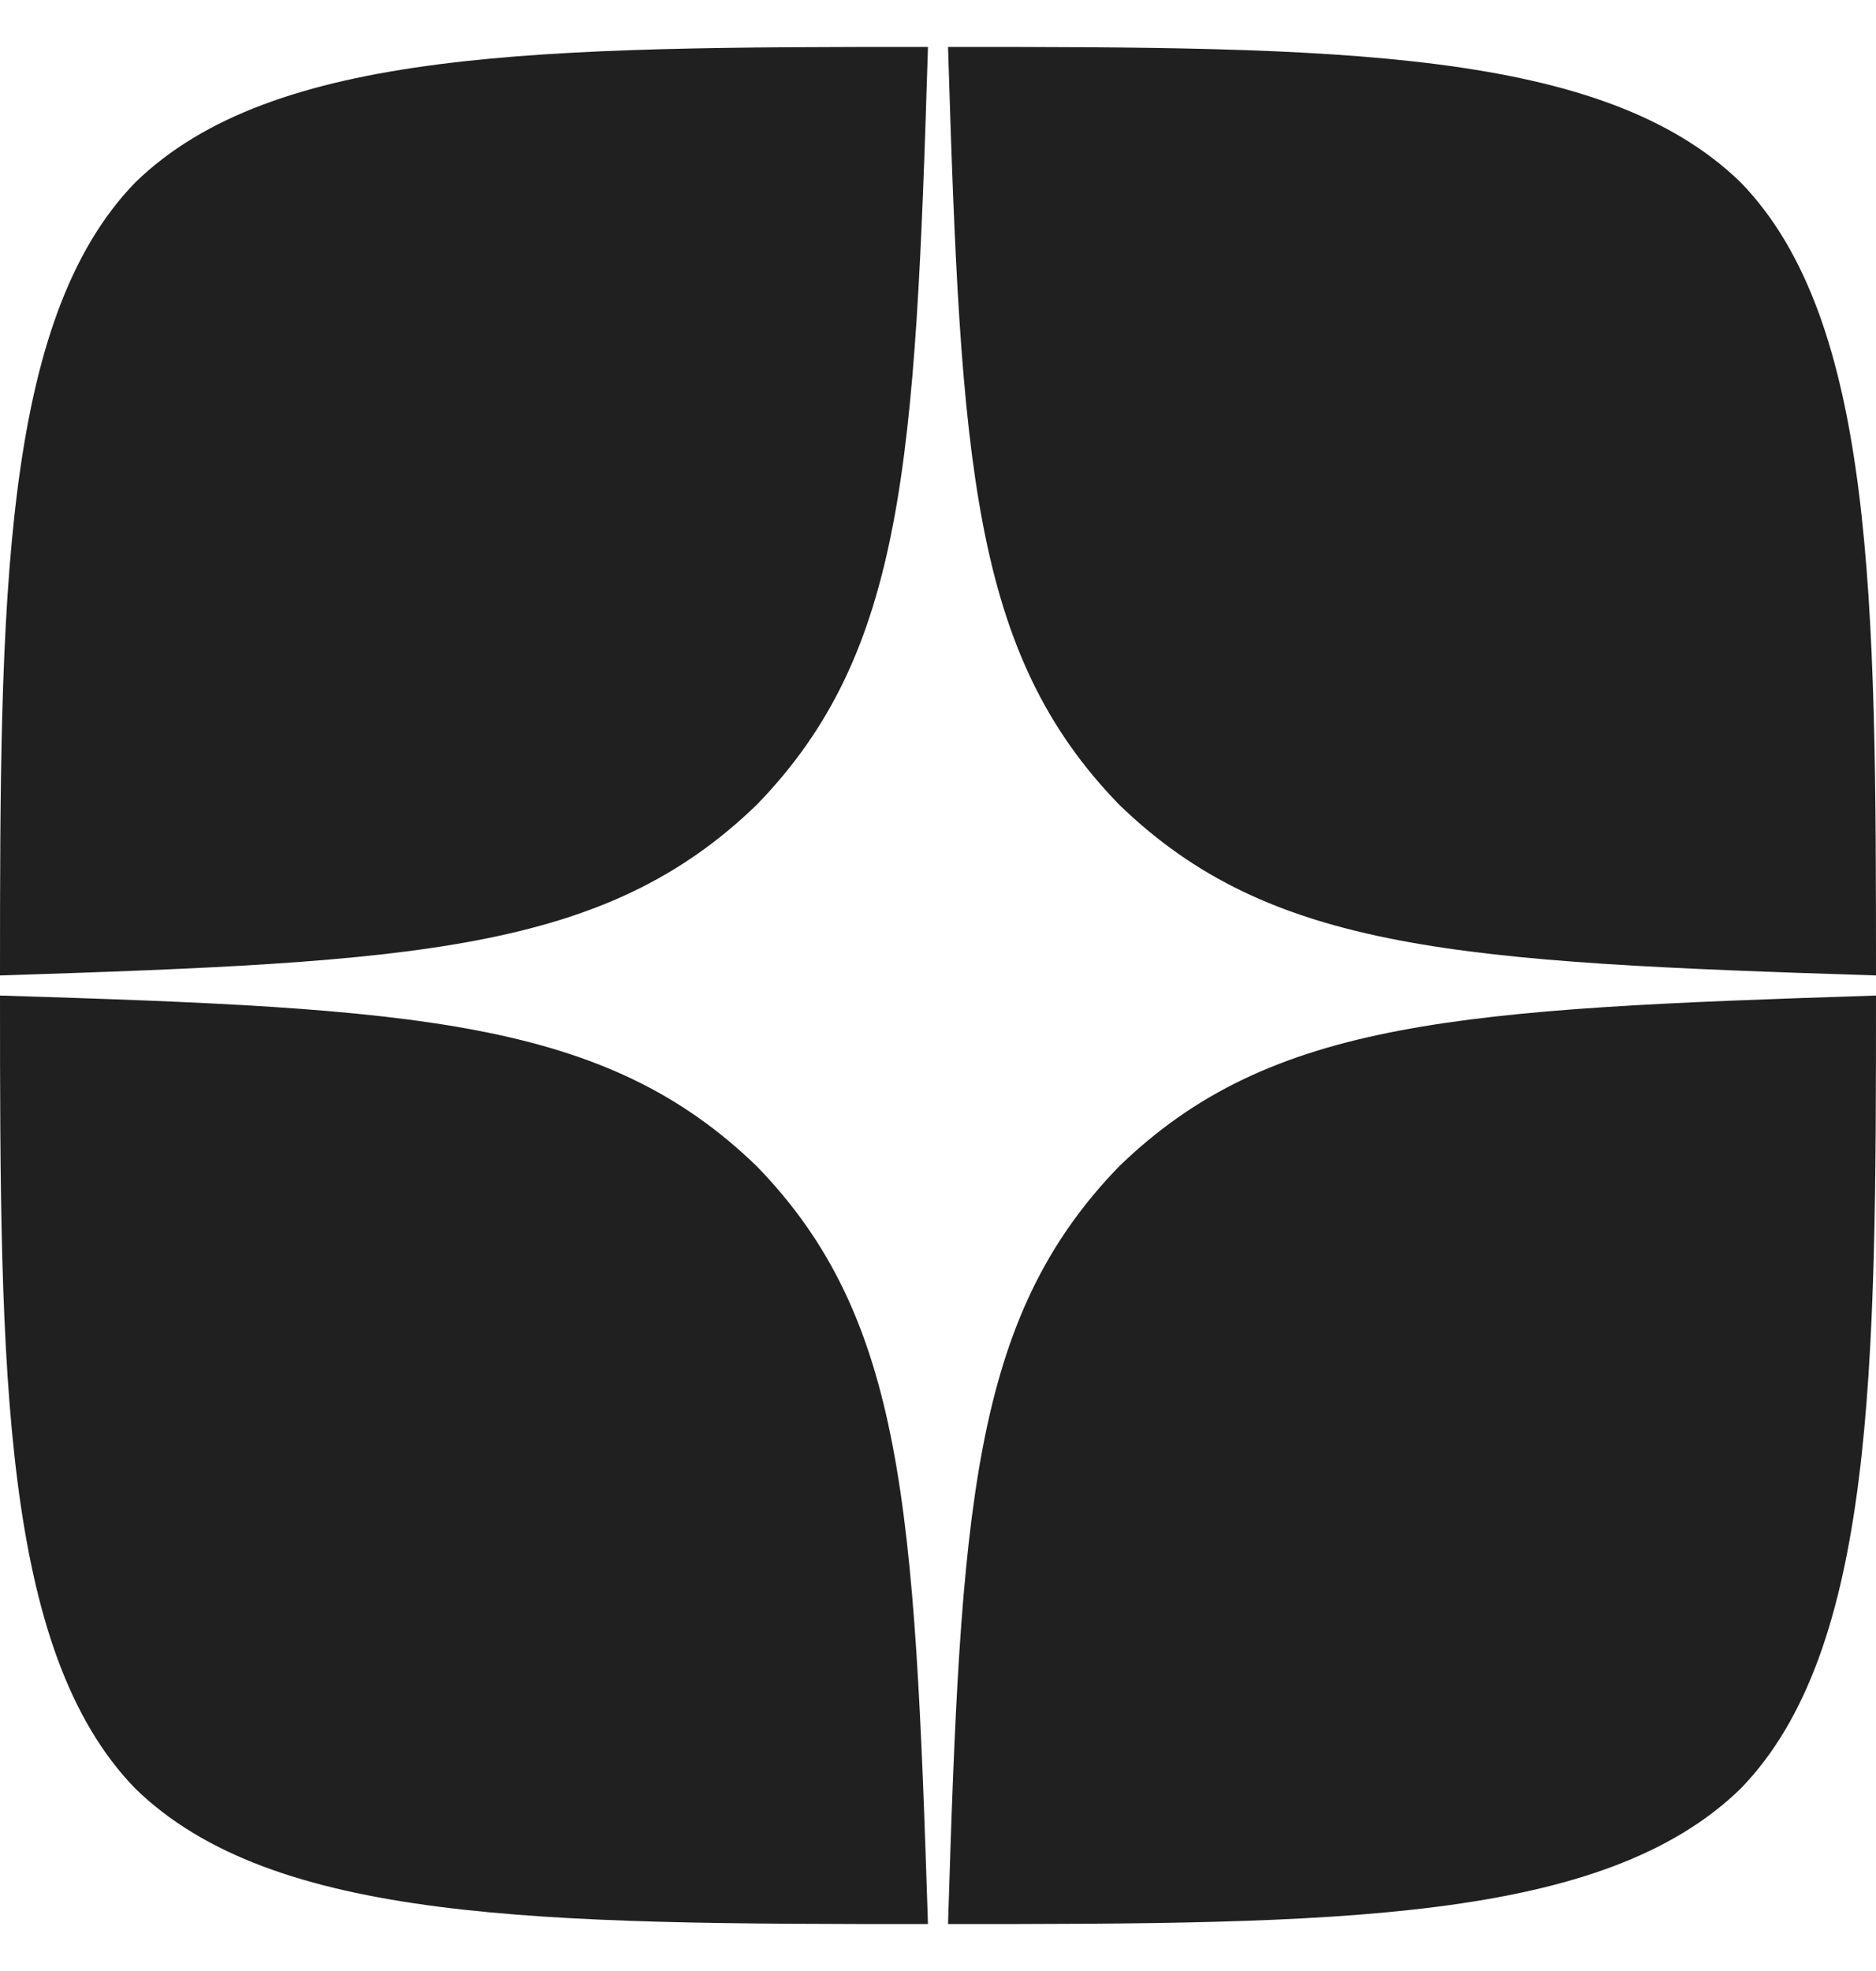<svg width="20" height="21" viewBox="0 0 20 21" fill="none" xmlns="http://www.w3.org/2000/svg">
<path d="M11.929 12.429C10.357 14.05 10.243 16.071 10.107 20.5C14.236 20.5 17.086 20.486 18.557 19.057C19.986 17.586 20 14.6 20 10.607C15.571 10.75 13.55 10.857 11.929 12.429ZM0 10.607C0 14.6 0.014 17.586 1.443 19.057C2.914 20.486 5.764 20.5 9.893 20.5C9.75 16.071 9.643 14.05 8.071 12.429C6.45 10.857 4.429 10.743 0 10.607ZM9.893 0.5C5.771 0.5 2.914 0.514 1.443 1.943C0.014 3.414 0 6.4 0 10.393C4.429 10.25 6.45 10.143 8.071 8.571C9.643 6.95 9.757 4.929 9.893 0.5ZM11.929 8.571C10.357 6.95 10.243 4.929 10.107 0.5C14.236 0.5 17.086 0.514 18.557 1.943C19.986 3.414 20 6.4 20 10.393C15.571 10.25 13.55 10.143 11.929 8.571Z" fill="#202020"/>
</svg>
